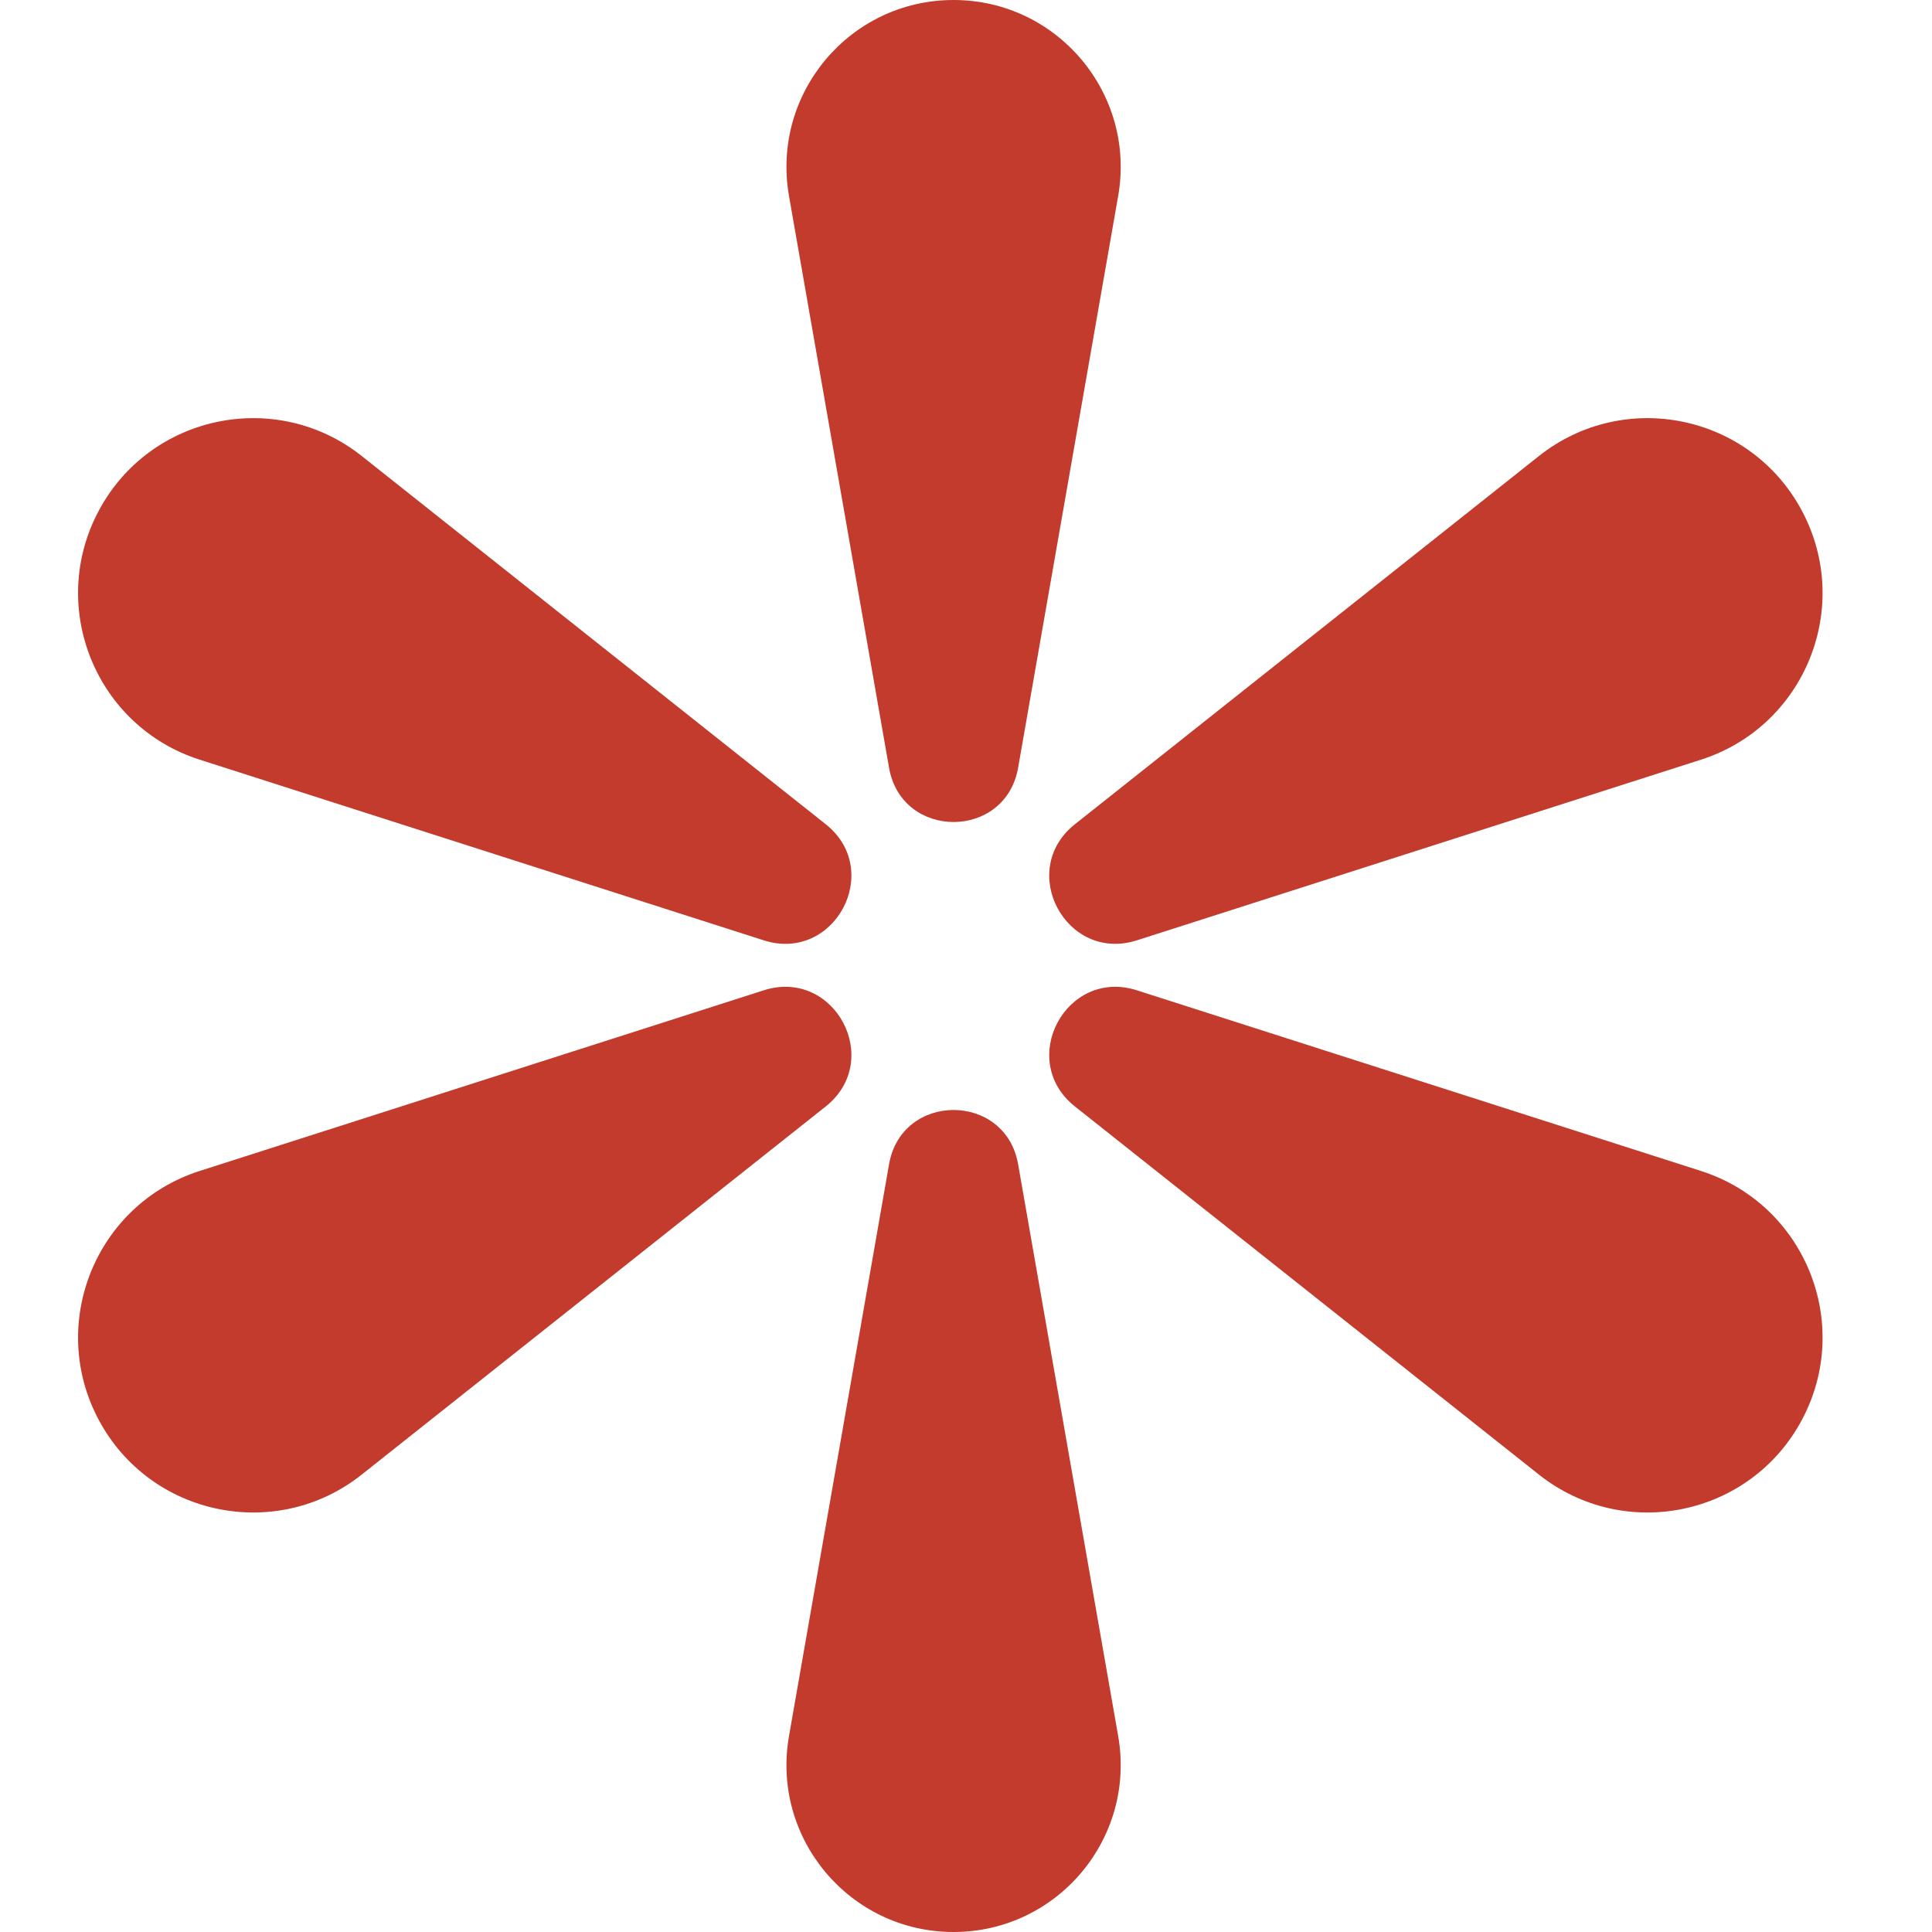 <?xml version="1.0" encoding="UTF-8"?> <svg xmlns="http://www.w3.org/2000/svg" width="34" height="34" viewBox="0 0 34 34" fill="none"><path d="M17.917 13.512C17.694 14.784 15.868 14.784 15.646 13.512L13.885 3.448C13.57 1.648 14.954 4.65685e-07 16.781 3.0598e-07C18.608 1.46274e-07 19.993 1.648 19.678 3.448L17.917 13.512Z" fill="#C23B2C"></path><path d="M15.646 20.488C15.868 19.216 17.694 19.216 17.917 20.488L19.678 30.552C19.993 32.352 18.608 34 16.781 34C14.954 34 13.57 32.352 13.885 30.552L15.646 20.488Z" fill="#C23B2C"></path><path d="M18.917 19.472C17.892 18.658 18.761 17.029 20.008 17.428L29.934 20.607C31.764 21.193 32.615 23.294 31.71 24.988C30.806 26.683 28.587 27.144 27.082 25.95L18.917 19.472Z" fill="#C23B2C"></path><path d="M14.531 14.505C15.556 15.318 14.687 16.947 13.44 16.548L3.514 13.369C1.685 12.783 0.833 10.683 1.738 8.988C2.643 7.293 4.862 6.832 6.367 8.026L14.531 14.505Z" fill="#C23B2C"></path><path d="M14.531 19.472C15.556 18.658 14.687 17.029 13.44 17.428L3.514 20.607C1.685 21.193 0.833 23.294 1.738 24.988C2.643 26.683 4.862 27.144 6.366 25.95L14.531 19.472Z" fill="#C23B2C"></path><path d="M18.917 14.505C17.892 15.318 18.761 16.947 20.008 16.548L29.934 13.369C31.763 12.783 32.615 10.683 31.71 8.988C30.806 7.293 28.587 6.832 27.082 8.026L18.917 14.505Z" fill="#C23B2C"></path></svg> 